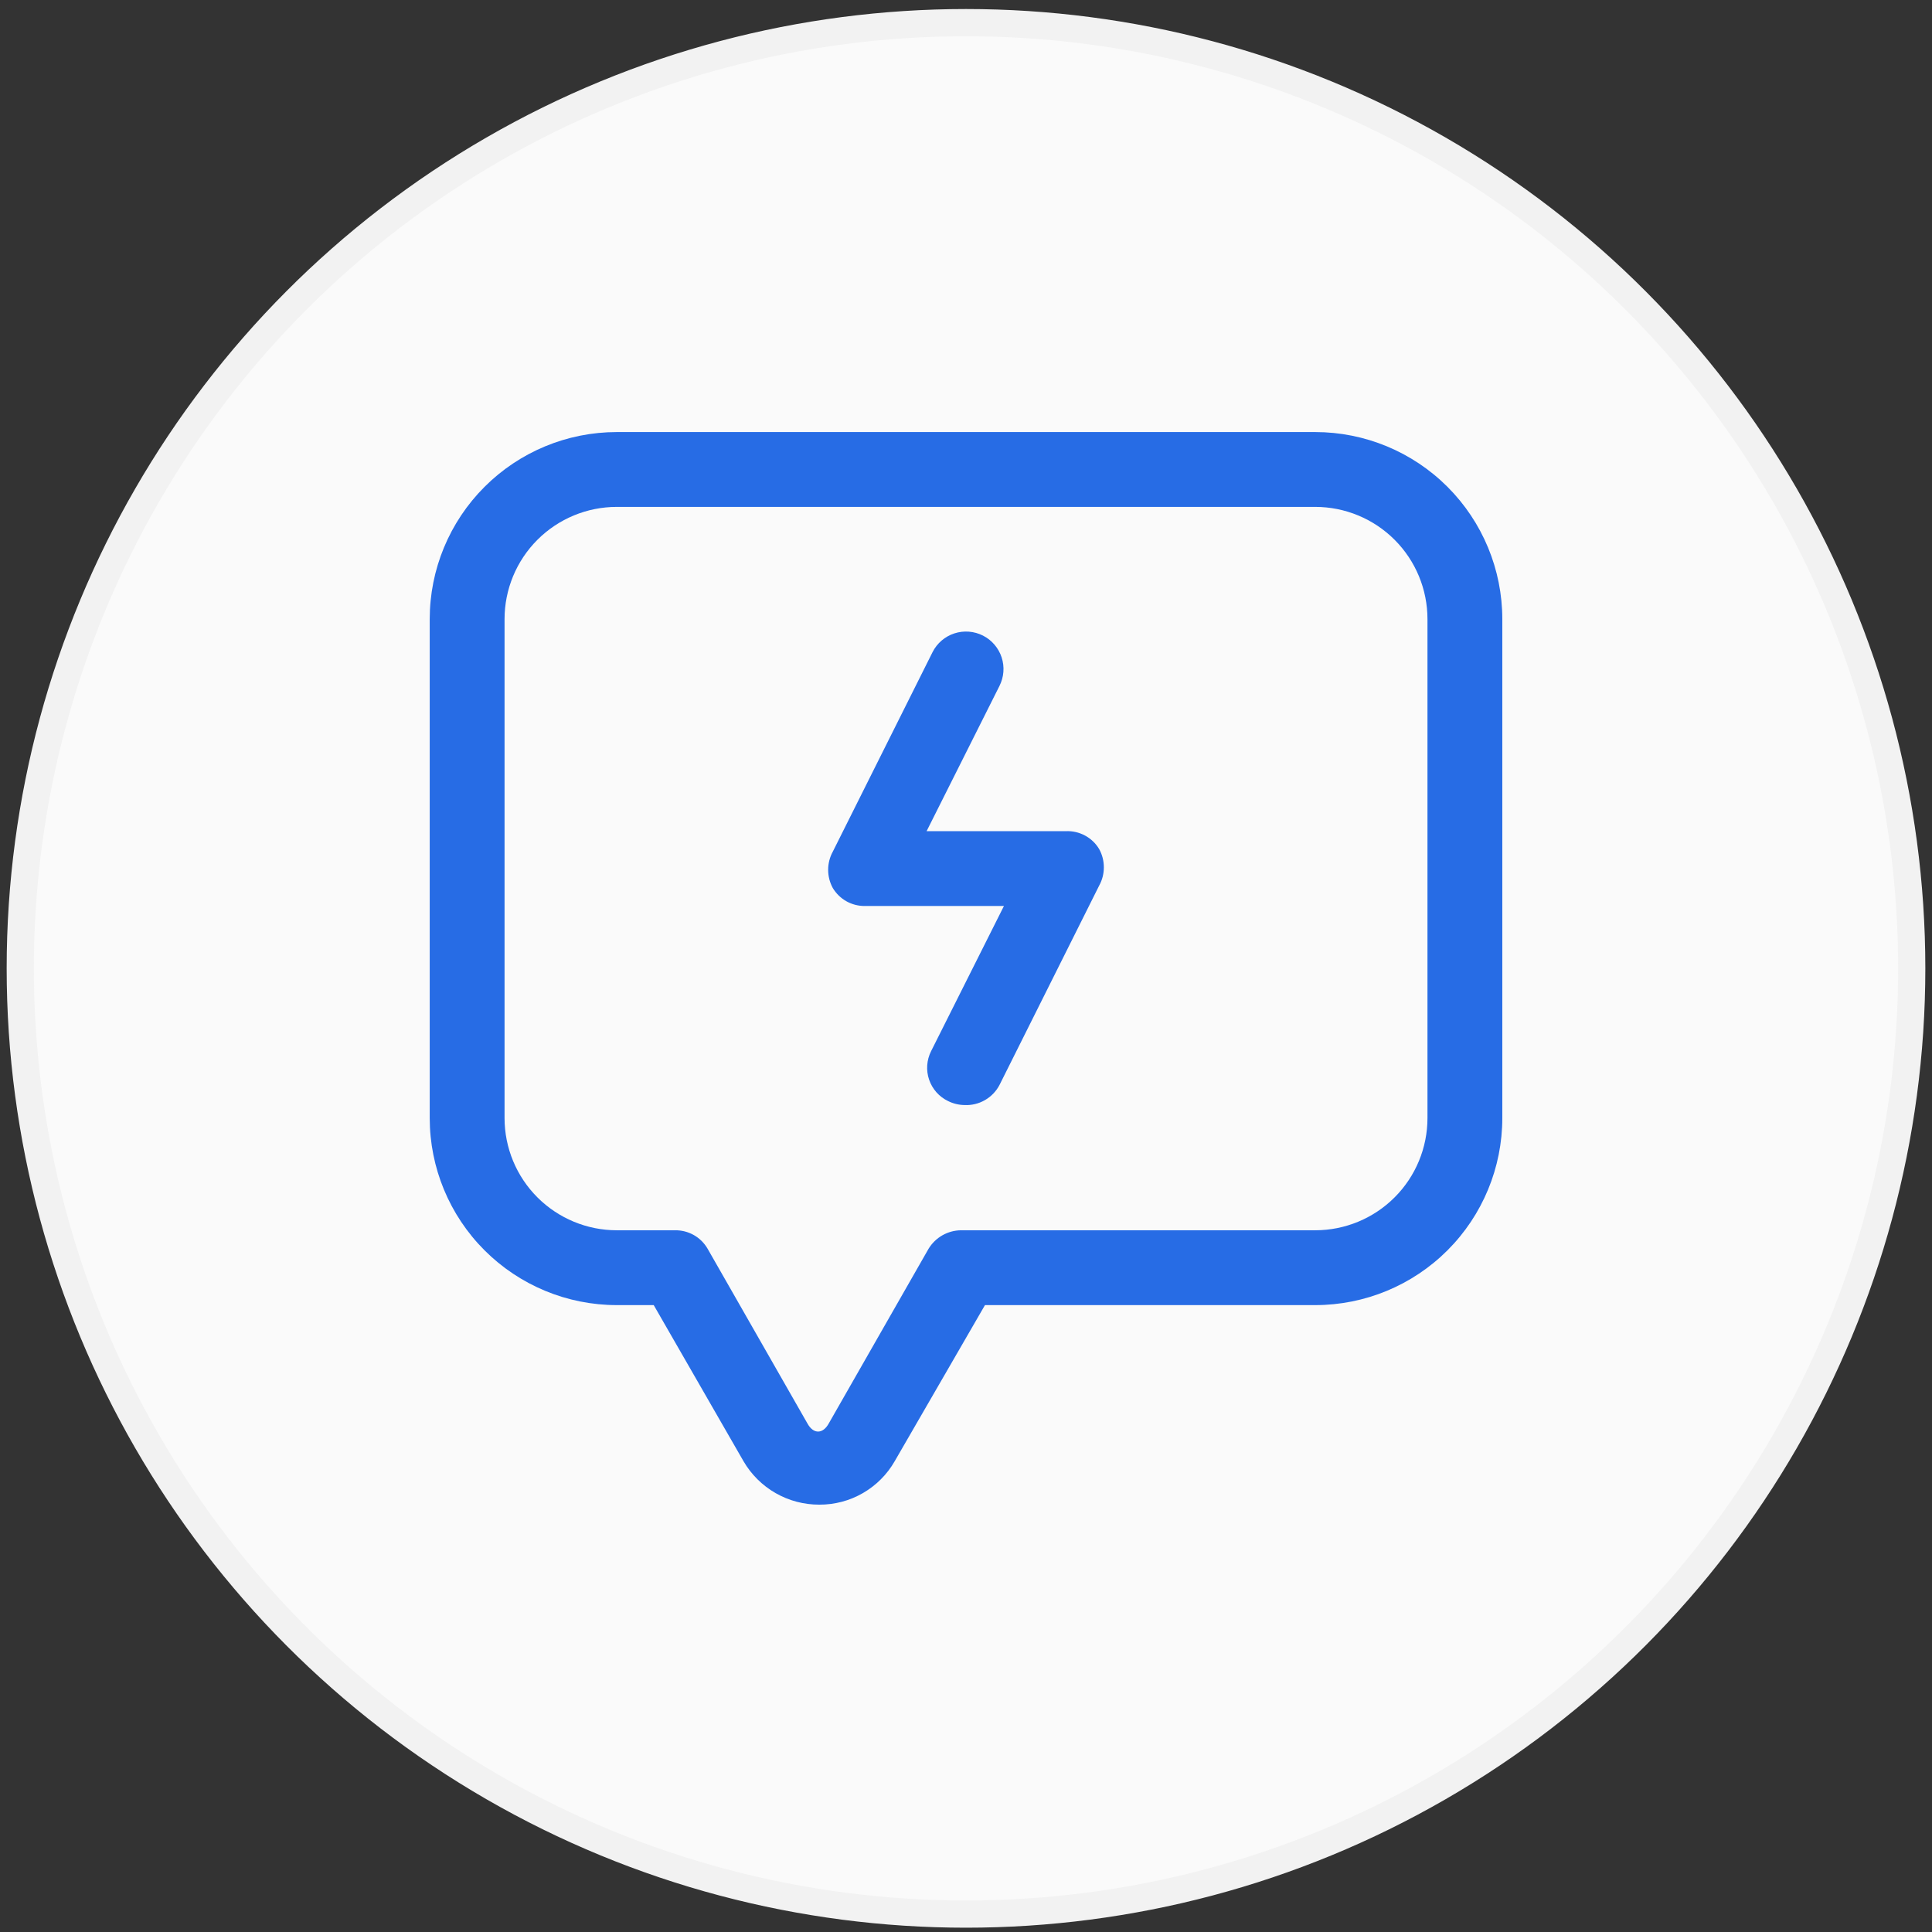 <svg xmlns="http://www.w3.org/2000/svg" width="71" height="71" viewBox="0 0 71 71" fill="none"><rect x="0" y="0" width="71" height="71" fill="#333333" stroke="none"/><circle cx="35.5" cy="35.587" r="34.755" fill="#FAFAFA" stroke="#F2F2F2"></circle><path d="M30.11 55.295C29.547 55.297 28.992 55.151 28.503 54.871C28.014 54.591 27.607 54.187 27.324 53.7L24.024 47.962H22.667C20.844 47.962 19.095 47.237 17.806 45.948C16.516 44.659 15.792 42.91 15.792 41.087V22.753C15.792 20.93 16.516 19.181 17.806 17.892C19.095 16.603 20.844 15.878 22.667 15.878H48.334C50.157 15.878 51.906 16.603 53.195 17.892C54.484 19.181 55.209 20.93 55.209 22.753V41.087C55.209 42.91 54.484 44.659 53.195 45.948C51.906 47.237 50.157 47.962 48.334 47.962H36.197L32.879 53.7C32.6 54.187 32.196 54.591 31.71 54.871C31.224 55.152 30.672 55.298 30.11 55.295ZM22.667 18.628C21.573 18.628 20.524 19.063 19.75 19.837C18.977 20.61 18.542 21.659 18.542 22.753V41.087C18.542 42.181 18.977 43.23 19.75 44.003C20.524 44.777 21.573 45.212 22.667 45.212H24.812C25.053 45.209 25.29 45.27 25.5 45.389C25.709 45.508 25.883 45.681 26.004 45.89L29.67 52.307C29.89 52.71 30.239 52.71 30.459 52.307L34.125 45.89C34.25 45.685 34.425 45.515 34.633 45.396C34.842 45.278 35.077 45.214 35.317 45.212H48.334C49.428 45.212 50.477 44.777 51.251 44.003C52.024 43.23 52.459 42.181 52.459 41.087V22.753C52.459 21.659 52.024 20.61 51.251 19.837C50.477 19.063 49.428 18.628 48.334 18.628H22.667ZM36.729 39.877L40.395 32.543C40.508 32.338 40.566 32.108 40.566 31.874C40.566 31.64 40.508 31.41 40.395 31.205C40.27 30.994 40.089 30.821 39.872 30.705C39.656 30.589 39.412 30.534 39.167 30.545H34.052L36.729 25.21C36.81 25.049 36.86 24.873 36.874 24.692C36.888 24.512 36.866 24.331 36.81 24.159C36.754 23.987 36.664 23.828 36.546 23.69C36.429 23.553 36.285 23.44 36.124 23.358C35.798 23.193 35.42 23.164 35.072 23.277C34.725 23.391 34.437 23.637 34.272 23.963L30.605 31.297C30.493 31.502 30.434 31.732 30.434 31.966C30.434 32.2 30.493 32.43 30.605 32.635C30.727 32.838 30.899 33.005 31.104 33.121C31.31 33.236 31.543 33.297 31.779 33.295H36.894L34.217 38.63C34.136 38.791 34.088 38.967 34.075 39.146C34.062 39.326 34.086 39.507 34.144 39.677C34.202 39.848 34.294 40.005 34.413 40.141C34.533 40.275 34.678 40.385 34.84 40.463C35.028 40.557 35.235 40.607 35.445 40.61C35.707 40.623 35.967 40.56 36.194 40.43C36.421 40.3 36.607 40.108 36.729 39.877Z" fill="#276CE5"></path></svg>